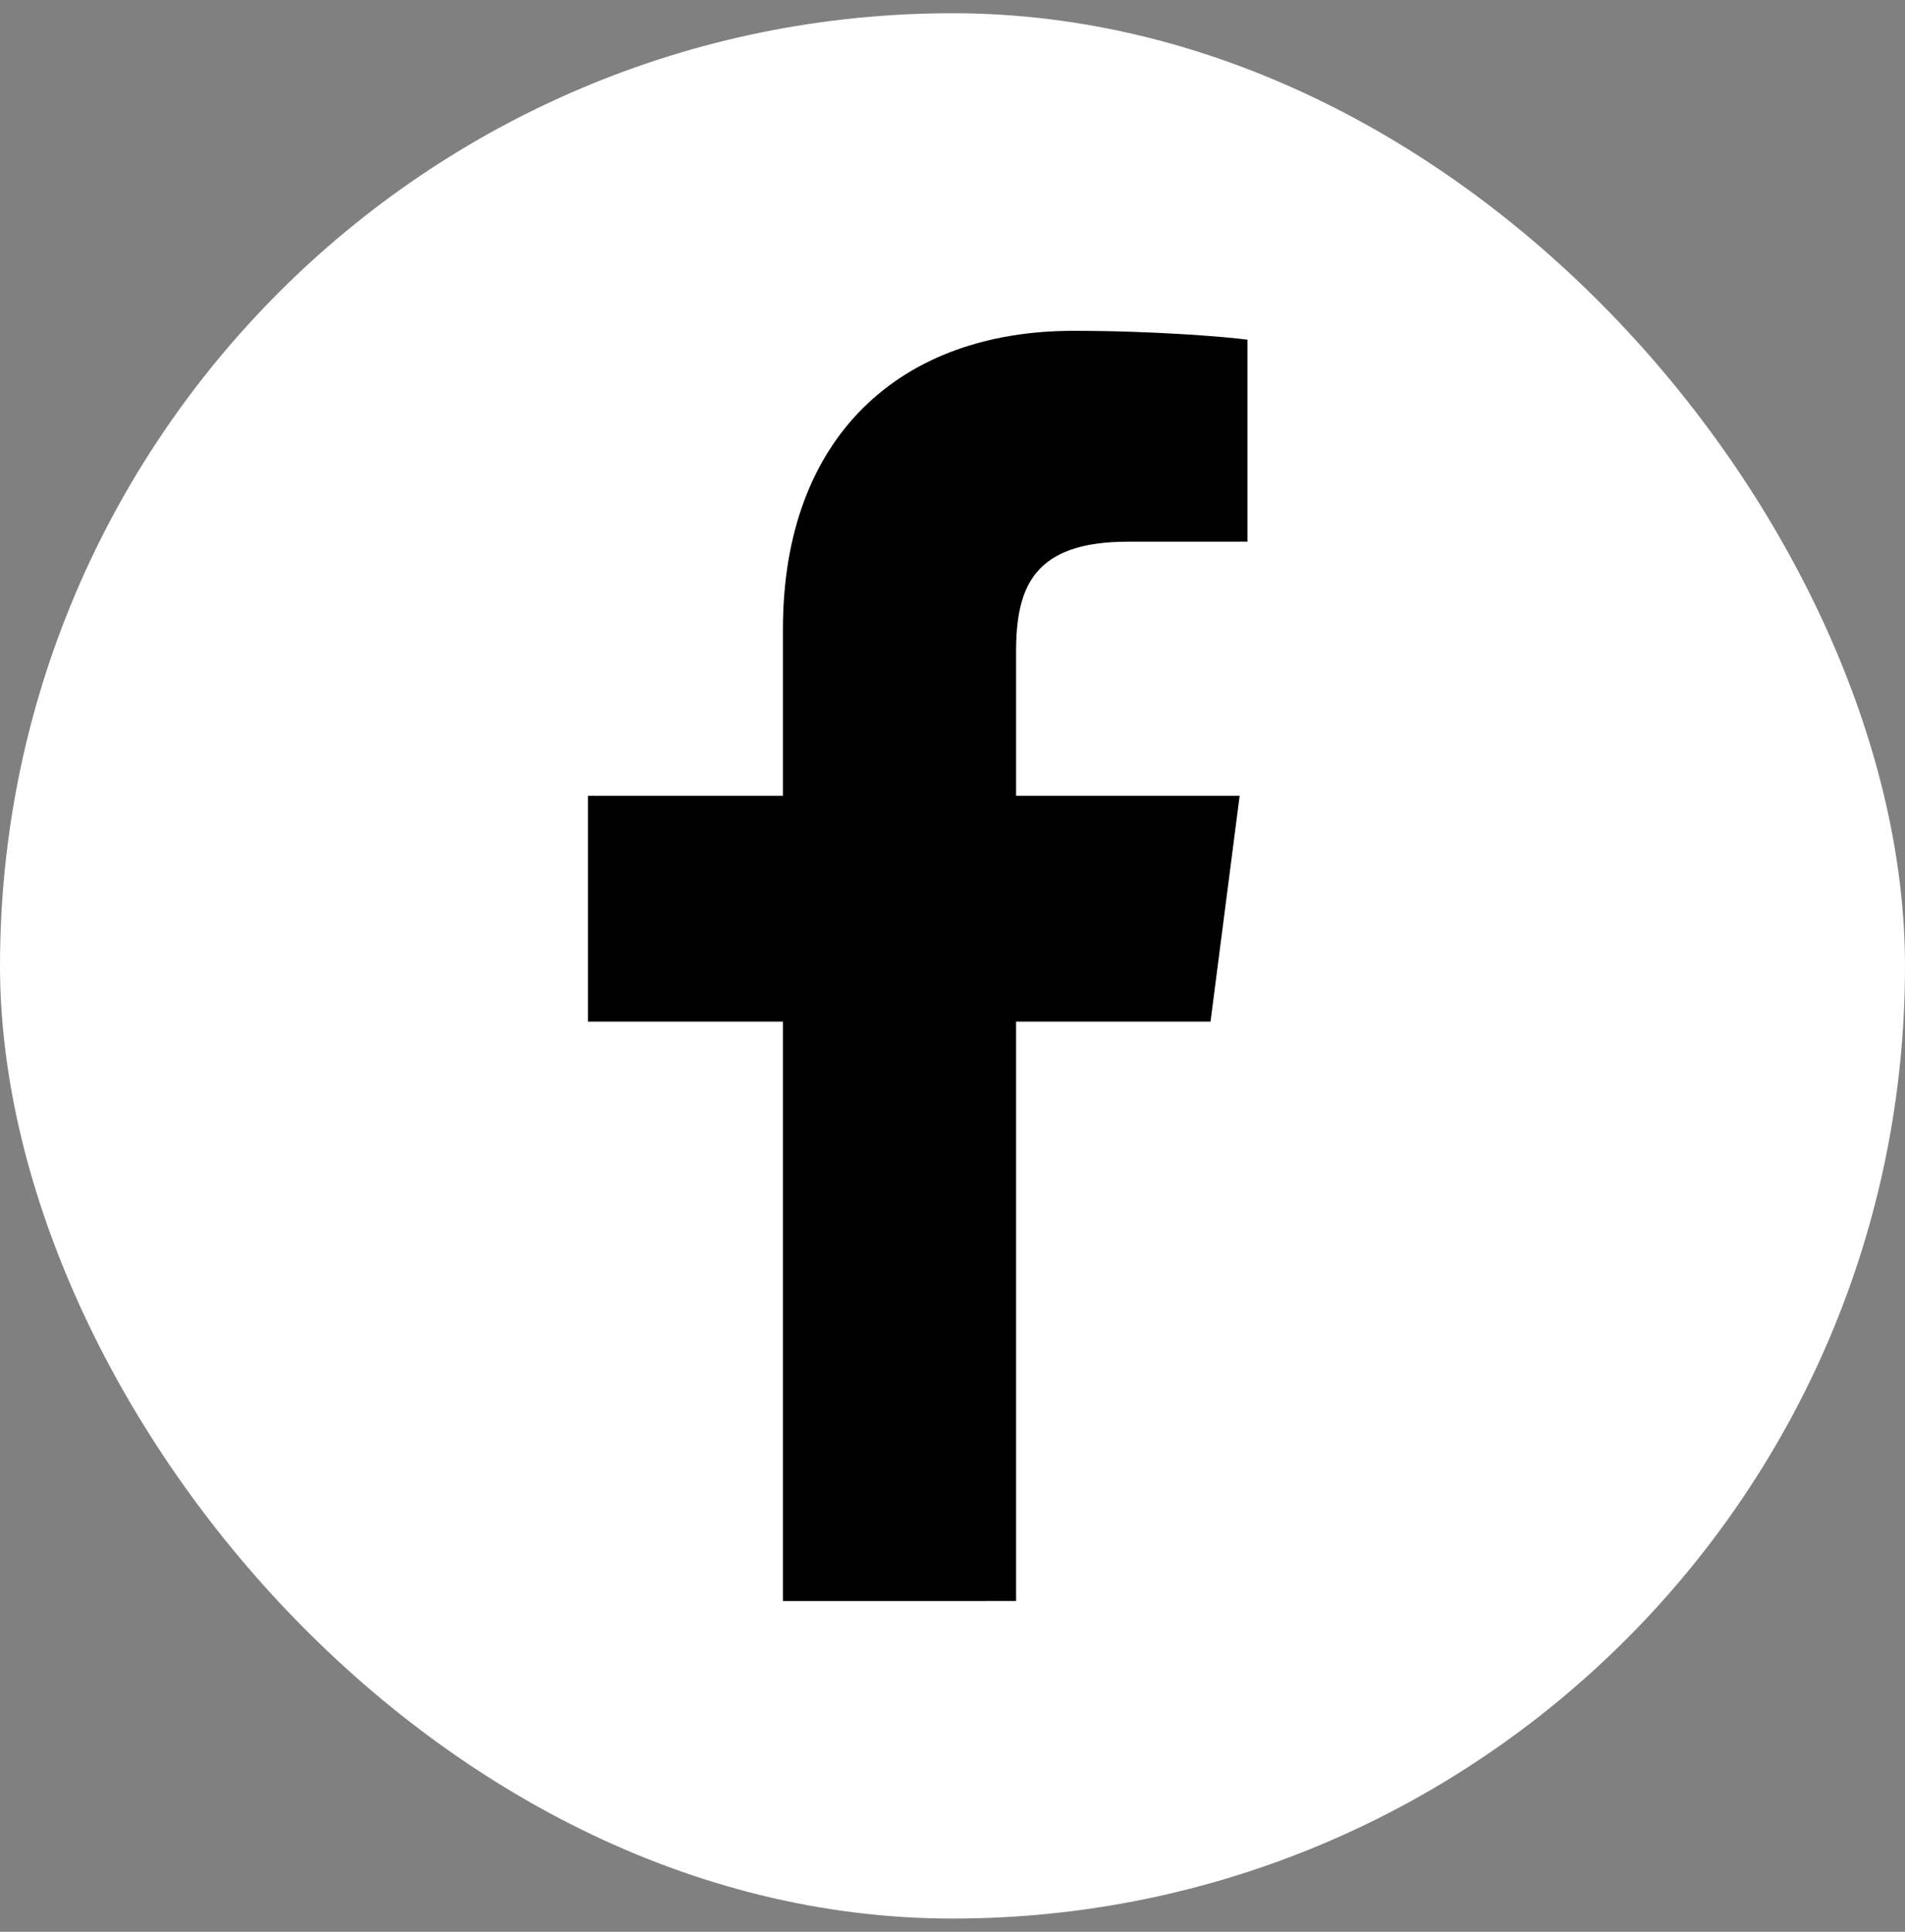 <svg width="72" height="73" viewBox="0 0 72 73" fill="none" xmlns="http://www.w3.org/2000/svg">
<rect x="0" y="0" width="72" height="73" fill="#808080" stroke="none"/>
<g clip-path="url(#clip0_697_2443)">
<rect y="0.5" width="72" height="72" rx="36" fill="white"/>
<path d="M38.403 60.5V38.605H45.752L46.853 30.072H38.403V24.624C38.403 22.154 39.089 20.47 42.632 20.47L47.15 20.468V12.836C46.369 12.733 43.687 12.501 40.566 12.501C34.052 12.501 29.591 16.477 29.591 23.78V30.073H22.223V38.605H29.591V60.501L38.403 60.5Z" fill="black"/>
</g>
<defs>
<clipPath id="clip0_697_2443">
<rect width="72" height="72" fill="white" transform="translate(0 0.5)"/>
</clipPath>
</defs>
</svg>
